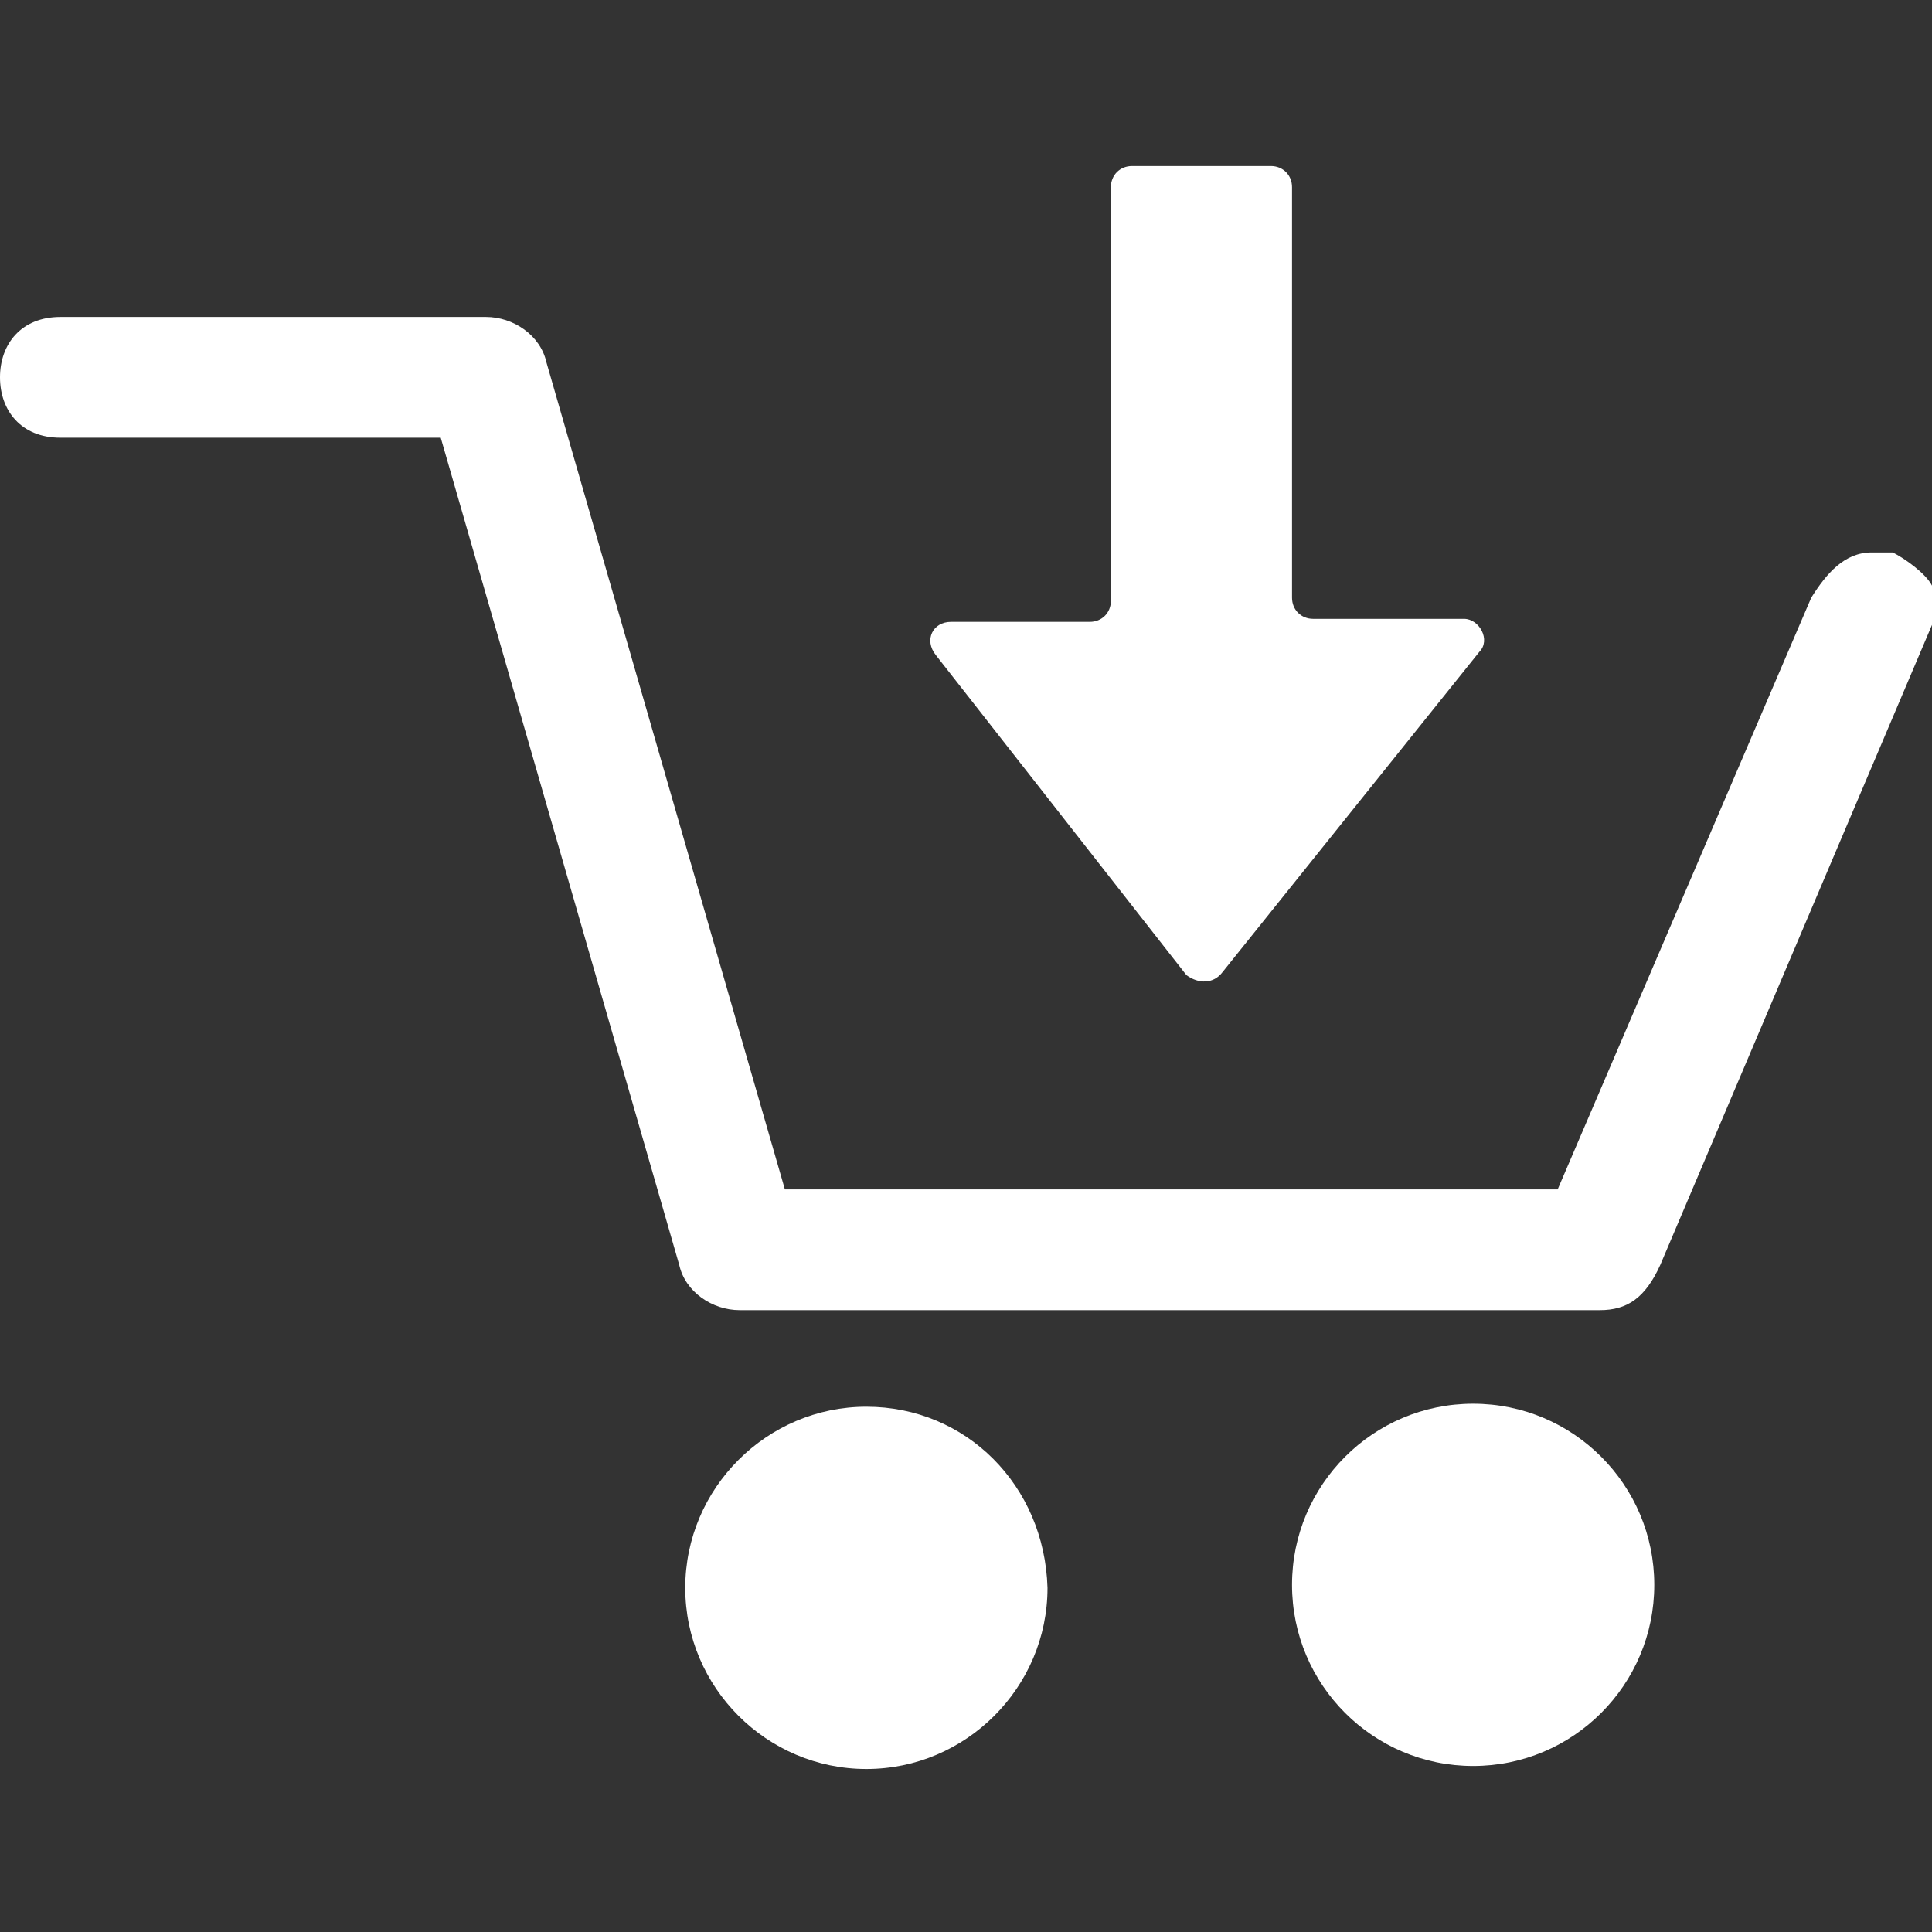 <svg
	xmlns="http://www.w3.org/2000/svg"
	viewBox="0 0 64 64"
	style="enable-background: new 0 0 64 64"
	xml:space="preserve"
>
	<rect x="0" y="0" width="64" height="64" fill="#333333" stroke="none"/>
	<path style="fill: #ffffff" d="M62.7 18.3H62c-.9 0-1.5.7-2 1.5l-8.4 19.6H26L18.1 12c-.2-.9-1.1-1.5-2-1.5H2c-1.3 0-2 .9-2 2s.7 2 2 2h12.6l7.9 27.4c.2.9 1.1 1.5 2 1.5H53c.9 0 1.5-.4 2-1.5l9-21.2v-1.3c-.2-.4-.9-.9-1.3-1.1zM28.7 46.6c-3.3 0-6 2.7-6 6s2.7 6 6 6 6-2.7 6-6c-.1-3.4-2.7-6-6-6z"/>
	<circle
		cx="48.8"
		cy="52.5"
		r="6"
		style="fill: #ffffff"
	/>
	<path style="fill: #ffffff" d="M40.5 32.2 49 21.6c.4-.4 0-1.1-.5-1.1h-5c-.4 0-.7-.3-.7-.7V6.2c0-.4-.3-.7-.7-.7h-4.6c-.4 0-.7.3-.7.7v13.7c0 .4-.3.7-.7.7h-4.6c-.6 0-.9.6-.5 1.1l8.3 10.6c.4.3.9.3 1.2-.1z"/>
</svg>